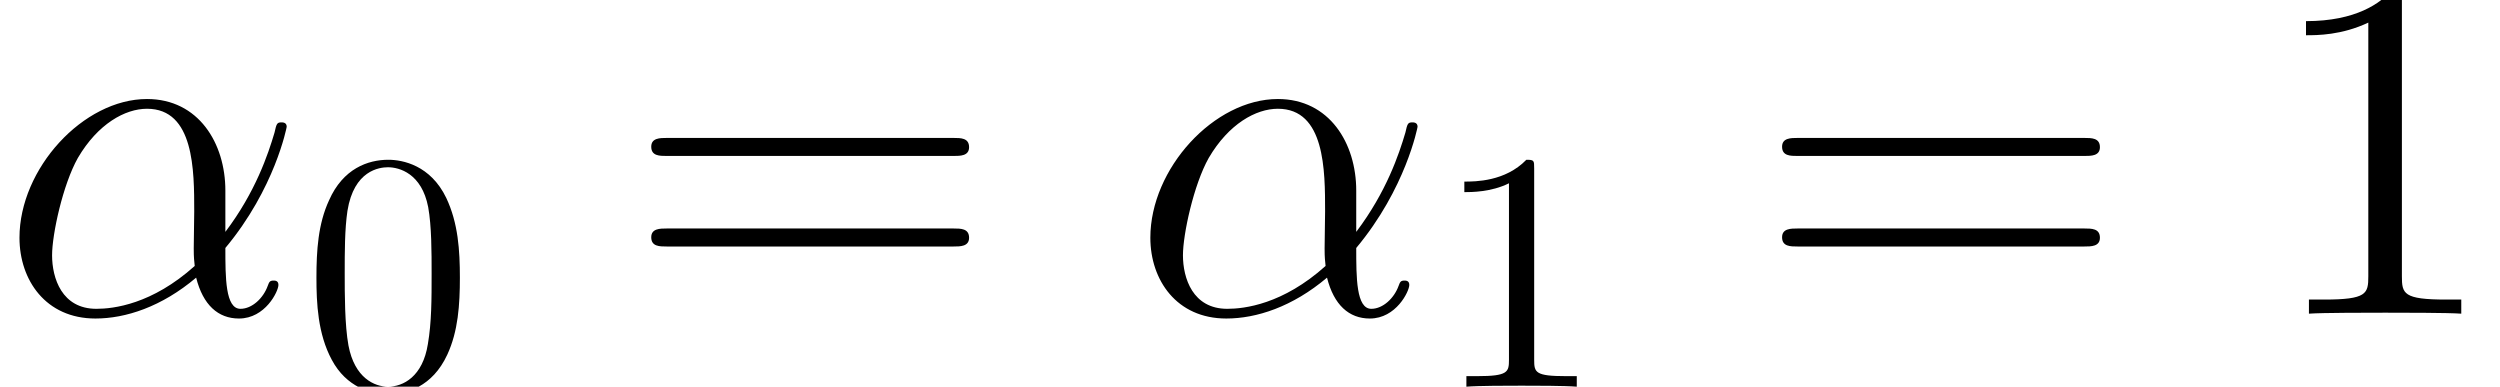 <?xml version='1.0' encoding='UTF-8'?>
<!-- This file was generated by dvisvgm 3.0.3 -->
<svg version='1.1' xmlns='http://www.w3.org/2000/svg' xmlns:xlink='http://www.w3.org/1999/xlink' width='76.753pt' height='11.872pt' viewBox='56.413 56.123 76.753 11.872'>
<defs>
<path id='g2-49' d='M4.304-9.579C4.304-9.923 4.304-9.938 4.005-9.938C3.646-9.534 2.899-8.981 1.36-8.981V-8.548C1.704-8.548 2.451-8.548 3.273-8.936V-1.151C3.273-.613 3.228-.433 1.913-.433H1.45V0C1.853-.03 3.303-.03 3.796-.03S5.724-.03 6.127 0V-.433H5.664C4.349-.433 4.304-.613 4.304-1.151V-9.579Z'/>
<path id='g2-61' d='M10.087-4.842C10.296-4.842 10.565-4.842 10.565-5.111C10.565-5.395 10.311-5.395 10.087-5.395H1.285C1.076-5.395 .807-5.395 .807-5.126C.807-4.842 1.061-4.842 1.285-4.842H10.087ZM10.087-2.062C10.296-2.062 10.565-2.062 10.565-2.331C10.565-2.615 10.311-2.615 10.087-2.615H1.285C1.076-2.615 .807-2.615 .807-2.346C.807-2.062 1.061-2.062 1.285-2.062H10.087Z'/>
<path id='g1-48' d='M4.812-3.347C4.812-4.184 4.76-5.021 4.394-5.795C3.912-6.799 3.055-6.967 2.615-6.967C1.988-6.967 1.224-6.695 .795-5.722C.46-5 .408-4.184 .408-3.347C.408-2.563 .45-1.621 .879-.826C1.329 .021 2.092 .23 2.605 .23C3.17 .23 3.965 .01 4.425-.983C4.76-1.705 4.812-2.521 4.812-3.347ZM2.605 0C2.197 0 1.58-.262 1.391-1.266C1.276-1.893 1.276-2.856 1.276-3.473C1.276-4.142 1.276-4.833 1.36-5.398C1.559-6.643 2.343-6.737 2.605-6.737C2.95-6.737 3.64-6.548 3.839-5.513C3.944-4.927 3.944-4.132 3.944-3.473C3.944-2.688 3.944-1.977 3.829-1.308C3.672-.314 3.075 0 2.605 0Z'/>
<path id='g1-49' d='M3.075-6.695C3.075-6.946 3.075-6.967 2.835-6.967C2.186-6.297 1.266-6.297 .931-6.297V-5.973C1.14-5.973 1.757-5.973 2.301-6.245V-.826C2.301-.45 2.27-.324 1.329-.324H.994V0C1.36-.031 2.27-.031 2.688-.031S4.017-.031 4.383 0V-.324H4.048C3.107-.324 3.075-.439 3.075-.826V-6.695Z'/>
<path id='g0-11' d='M6.919-3.781C6.919-5.23 6.097-6.59 4.513-6.59C2.555-6.59 .598-4.453 .598-2.331C.598-1.031 1.405 .149 2.929 .149C3.856 .149 4.961-.209 6.022-1.106C6.232-.269 6.695 .149 7.337 .149C8.144 .149 8.548-.687 8.548-.882C8.548-1.016 8.443-1.016 8.399-1.016C8.279-1.016 8.264-.971 8.219-.852C8.085-.478 7.741-.149 7.382-.149C6.919-.149 6.919-1.106 6.919-2.017C8.443-3.841 8.802-5.724 8.802-5.738C8.802-5.873 8.682-5.873 8.638-5.873C8.503-5.873 8.488-5.828 8.428-5.559C8.234-4.902 7.846-3.736 6.919-2.511V-3.781ZM5.978-1.465C4.663-.284 3.482-.149 2.959-.149C1.898-.149 1.599-1.091 1.599-1.793C1.599-2.436 1.928-3.96 2.391-4.782C3.004-5.828 3.841-6.291 4.513-6.291C5.963-6.291 5.963-4.394 5.963-3.138C5.963-2.765 5.948-2.376 5.948-2.002C5.948-1.704 5.963-1.629 5.978-1.465Z'/>
</defs>
<g id='page1'>
<use x='56.413' y='65.753' xlink:href='#g0-11'/>
<use x='65.72' y='67.995' xlink:href='#g1-48'/>
<use x='75.6' y='65.753' xlink:href='#g2-61'/>
<use x='91.132' y='65.753' xlink:href='#g0-11'/>
<use x='100.439' y='67.995' xlink:href='#g1-49'/>
<use x='110.318' y='65.753' xlink:href='#g2-61'/>
<use x='125.85' y='65.753' xlink:href='#g2-49'/>
</g>
</svg>